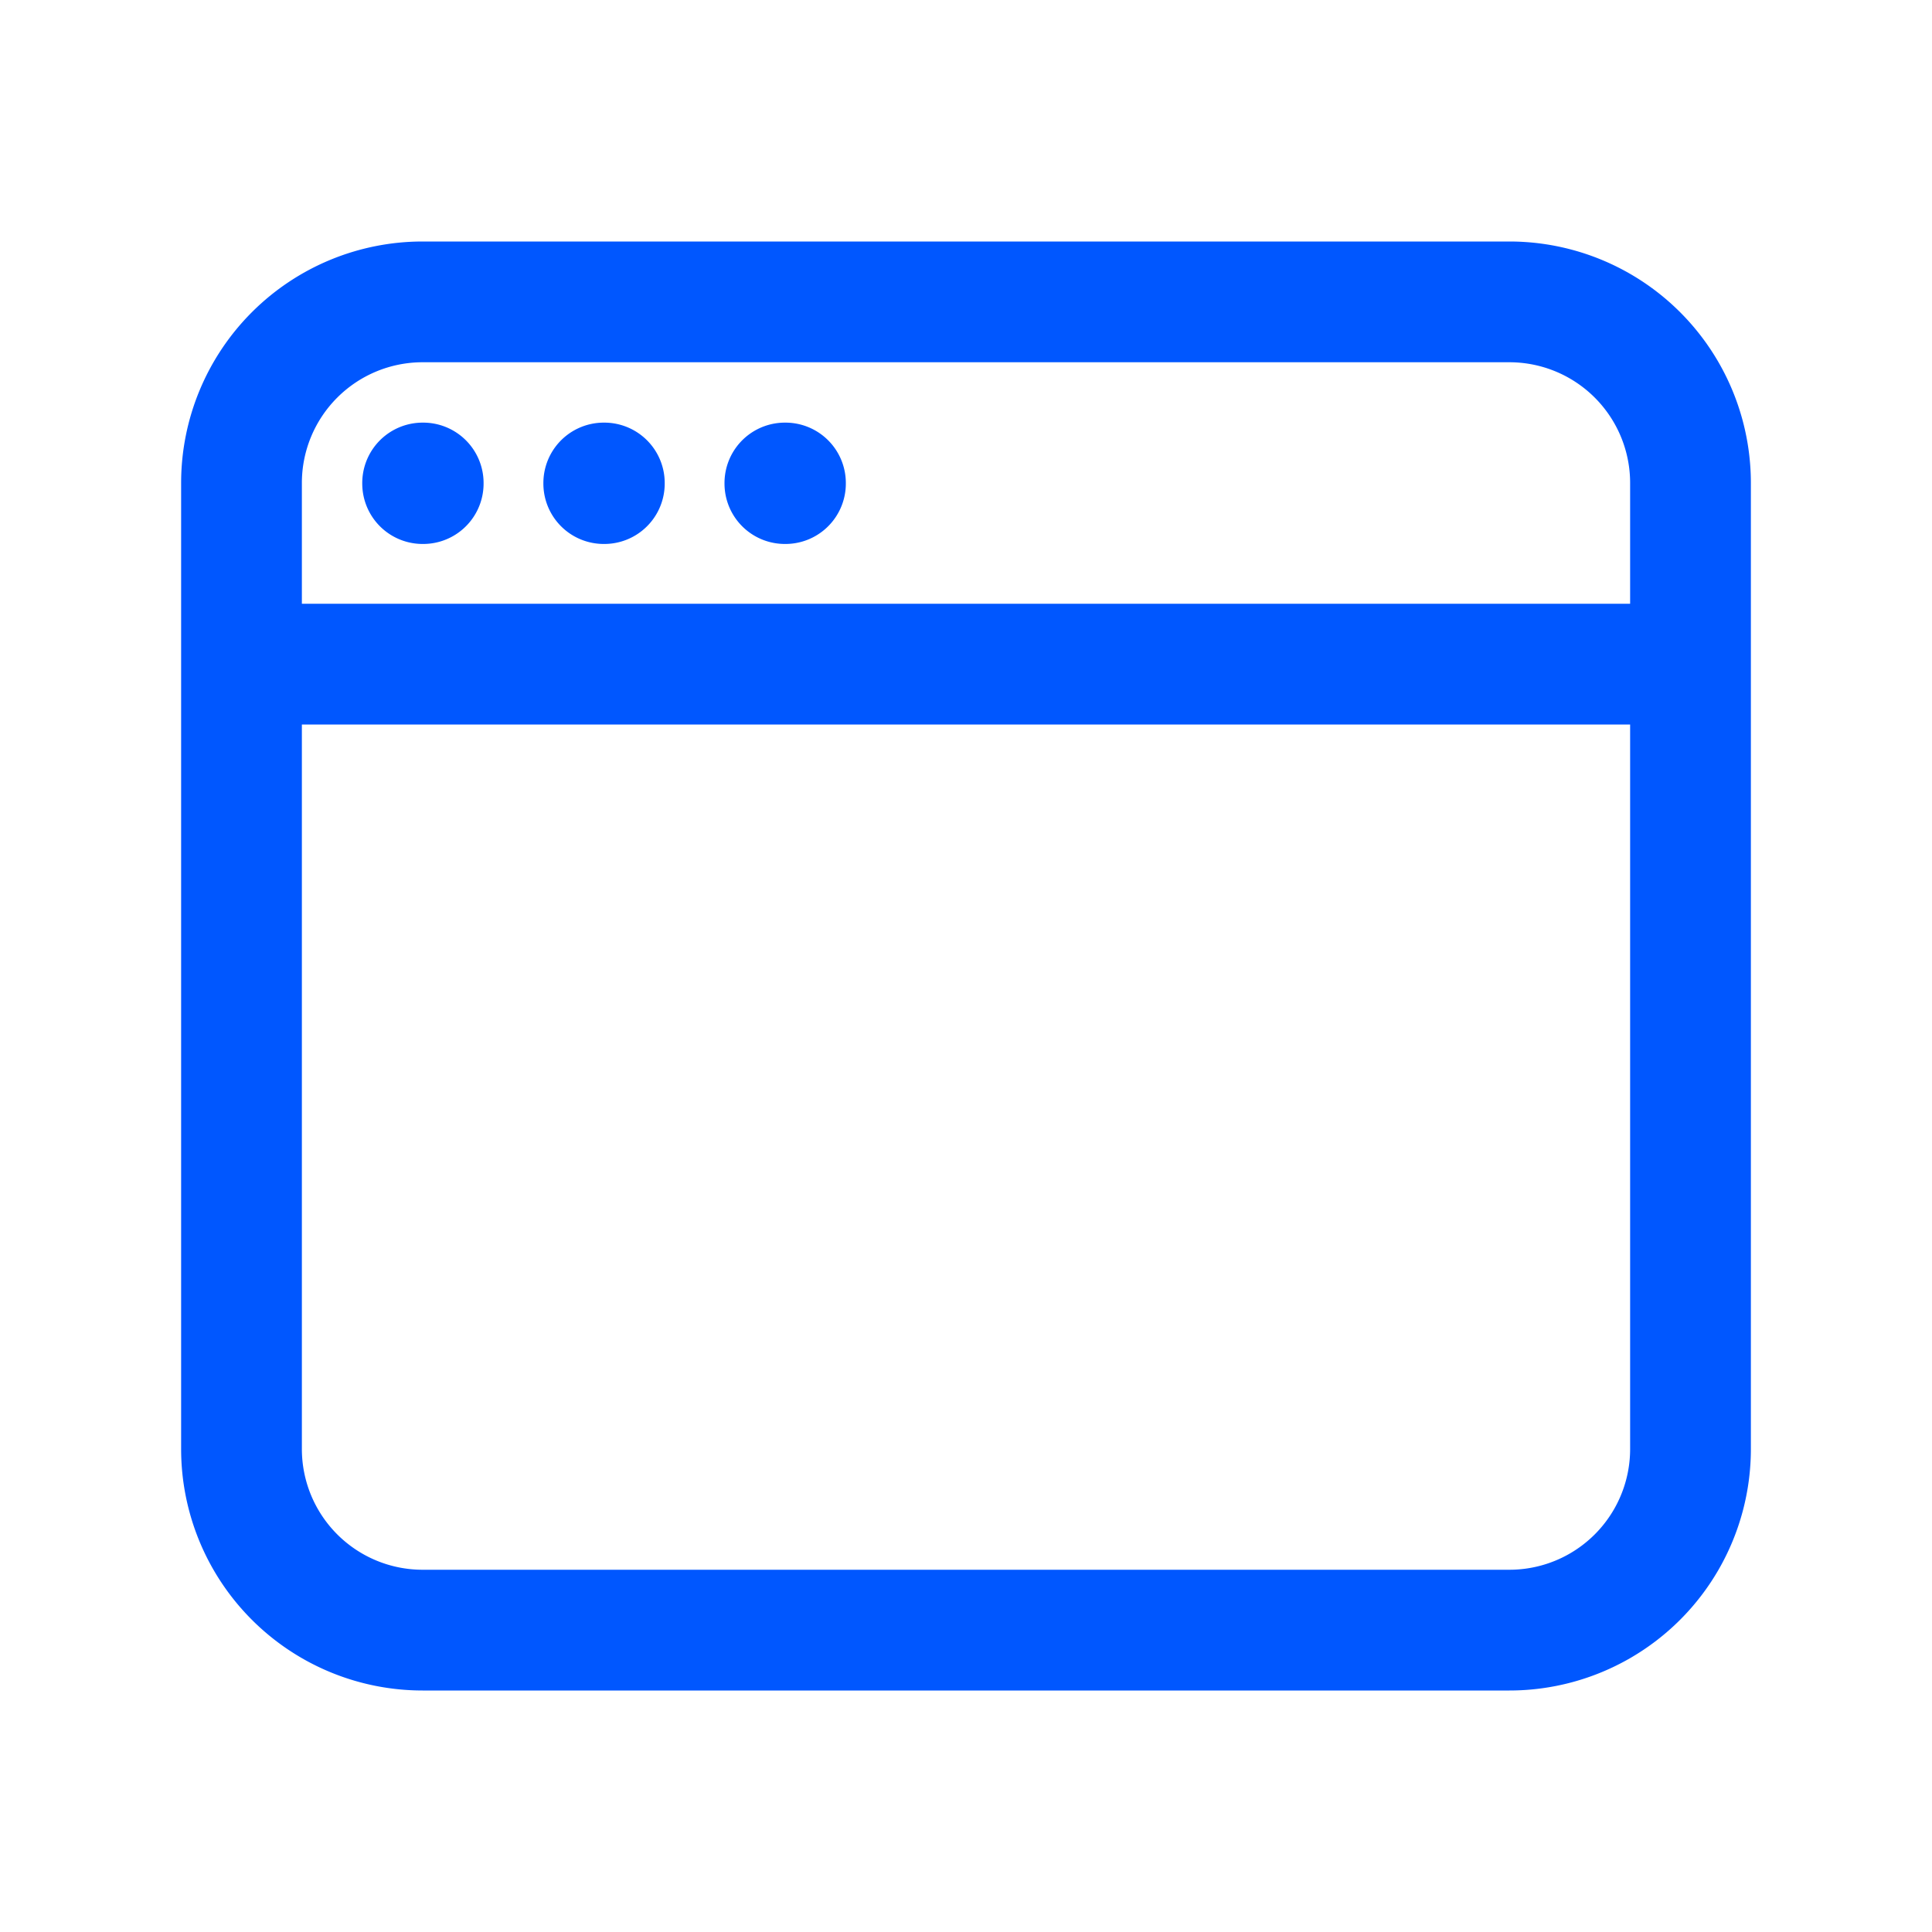 <svg xmlns="http://www.w3.org/2000/svg" viewBox="0 0 40 40" fill="none">
  <path stroke="#0057FF" stroke-linecap="round" stroke-linejoin="round" stroke-width="2.5" d="M5 13.75V30a3.75 3.75 0 003.75 3.75h22.5A3.75 3.75 0 0035 30V13.75m-30 0V10a3.75 3.75 0 013.75-3.75h22.5A3.75 3.75 0 0135 10v3.75m-30 0h30M8.75 10h.012v.012H8.75V10zm3.75 0h.012v.012H12.5V10zm3.75 0h.012v.012h-.012V10z"/>
</svg>